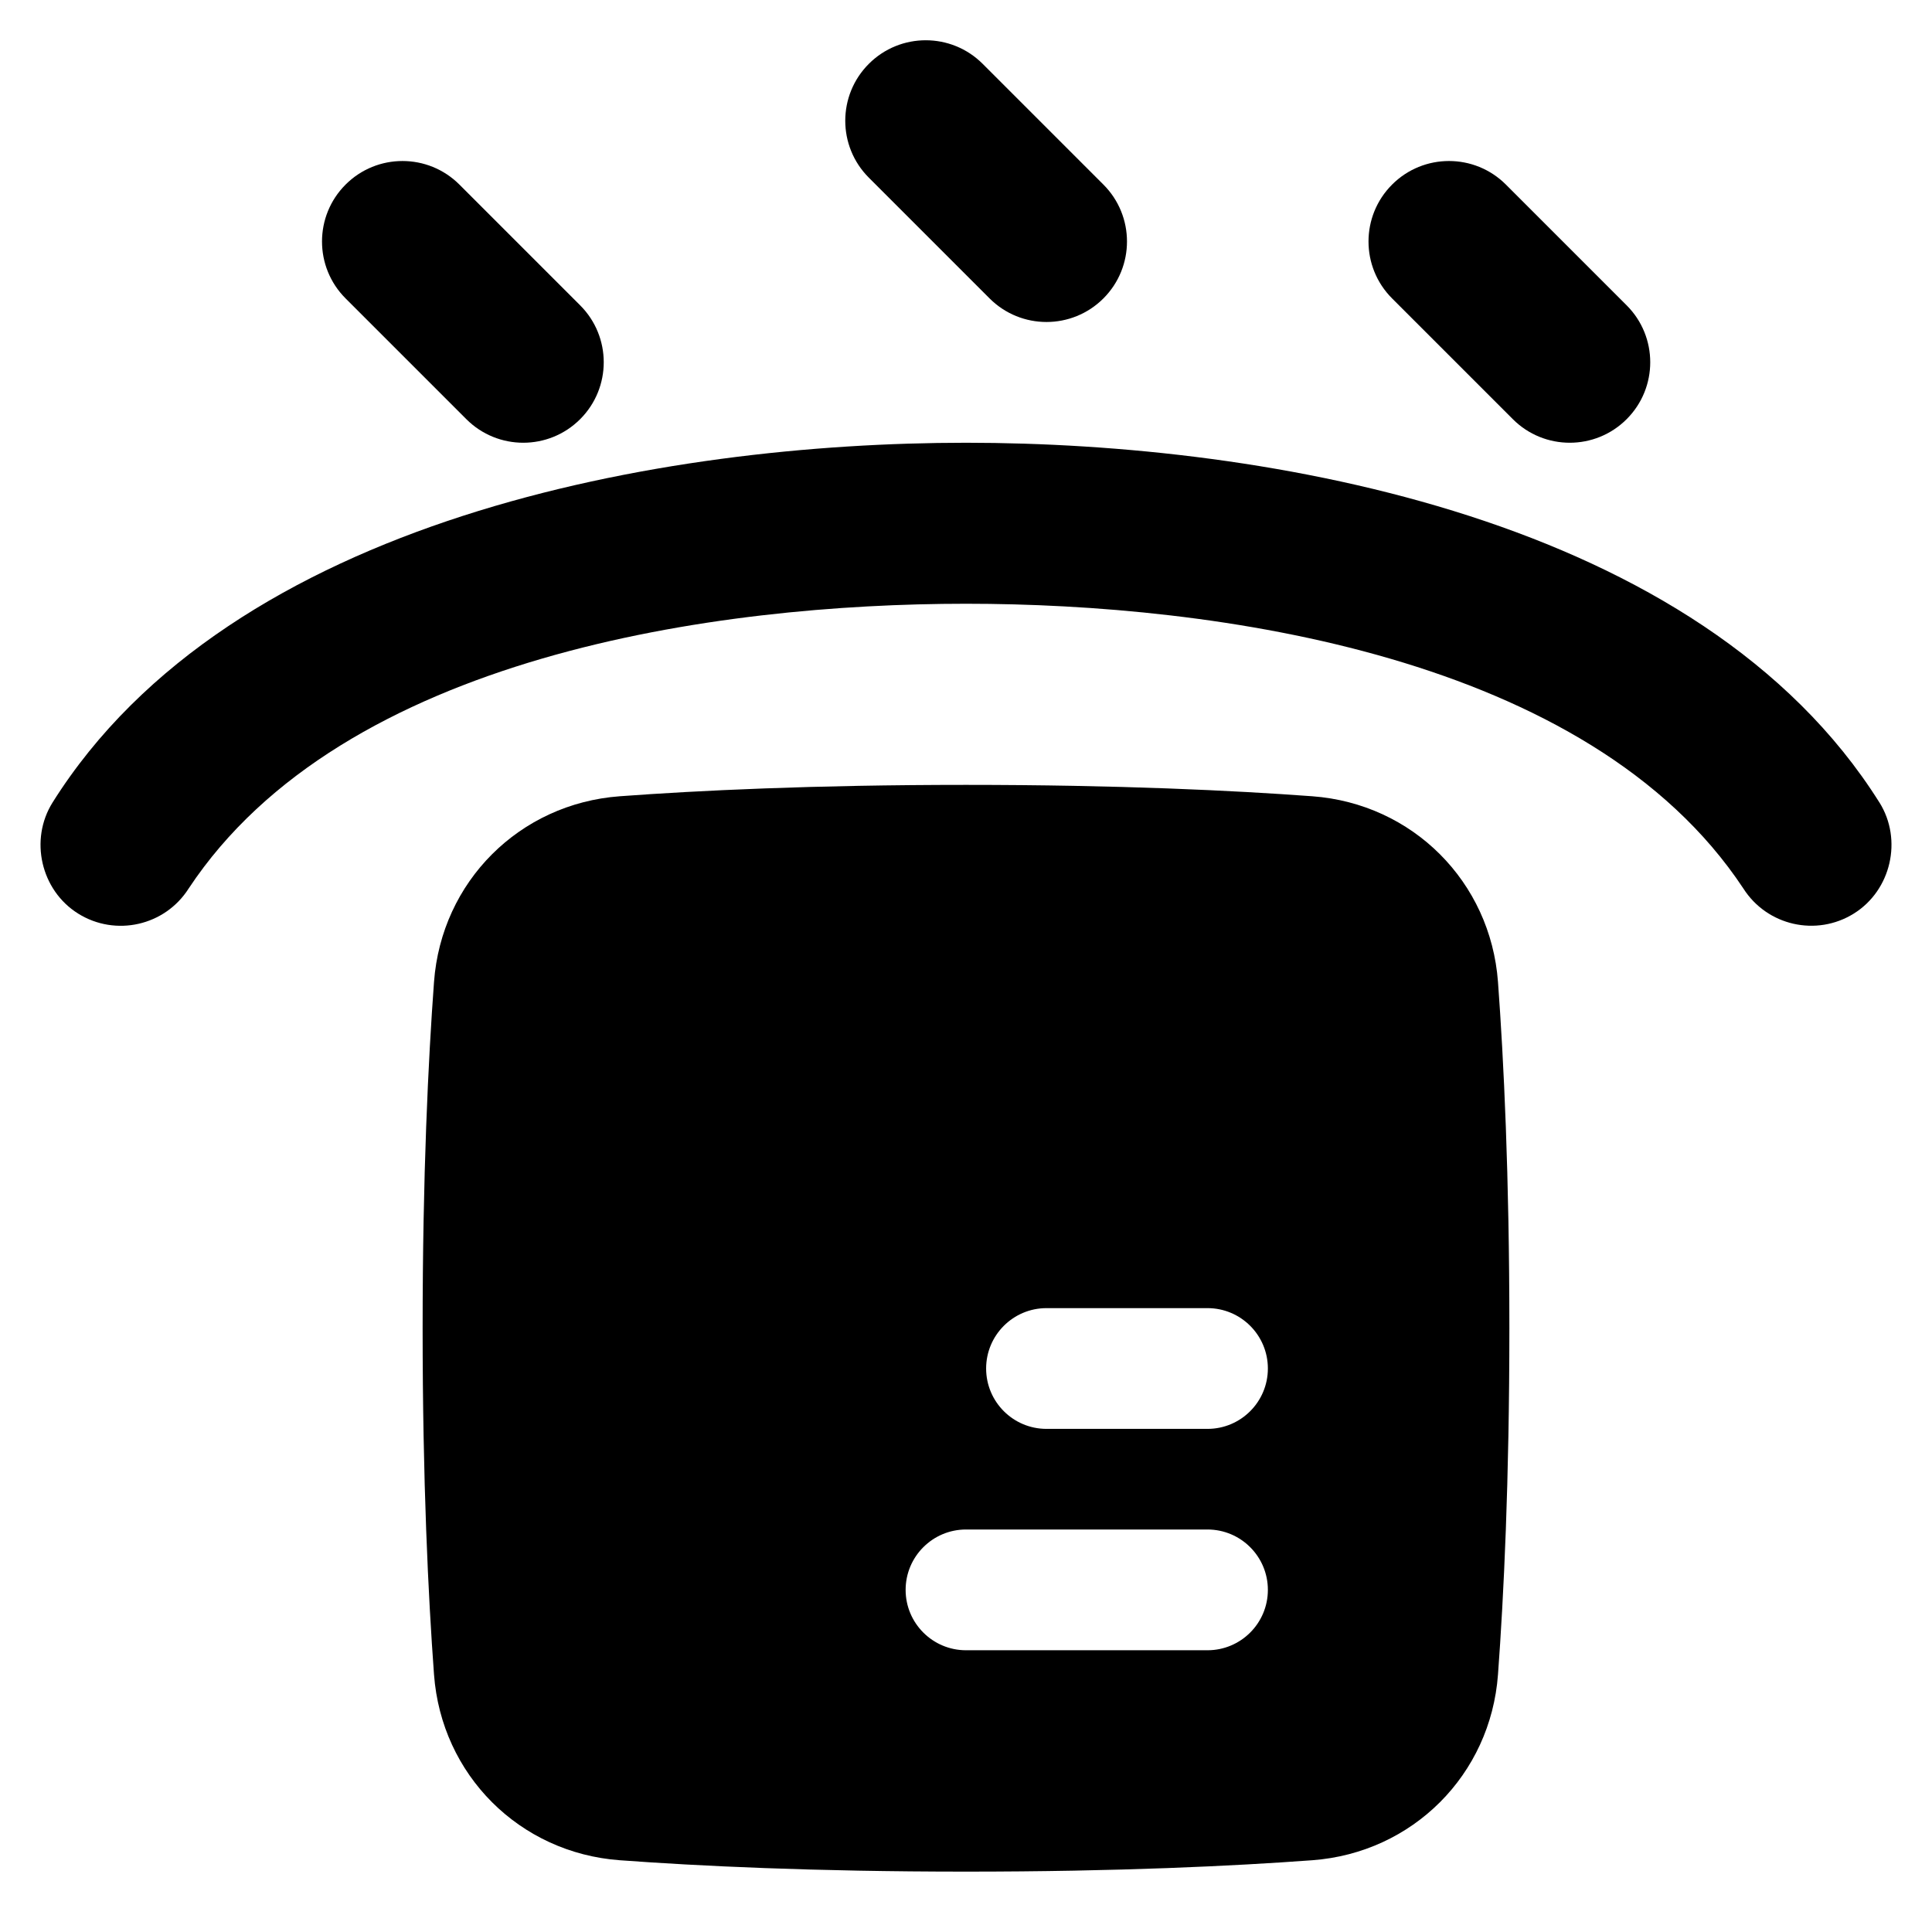 <svg xmlns="http://www.w3.org/2000/svg" fill="none" viewBox="0 0 48 48" id="Box-Waterproof--Streamline-Plump">
  <desc>
    Box Waterproof Streamline Icon: https://streamlinehq.com
  </desc>
  <g id="box-waterproof--box-package-label-delivery-shipment-shipping-waterproof-protect-water-wet">
    <path id="Union" fill="#000000" fill-rule="evenodd" d="M21.586 1.586c0.781 -0.781 2.047 -0.781 2.828 0l3 3c0.781 0.781 0.781 2.047 0 2.828 -0.781 0.781 -2.047 0.781 -2.828 0l-3 -3c-0.781 -0.781 -0.781 -2.047 0 -2.828ZM24 46.5c-3.799 0 -6.665 -0.14 -8.604 -0.283 -2.491 -0.184 -4.428 -2.121 -4.613 -4.613C10.64 39.665 10.5 36.799 10.5 33s0.14 -6.665 0.283 -8.604c0.184 -2.491 2.121 -4.428 4.613 -4.613C17.335 19.64 20.201 19.5 24 19.5s6.665 0.14 8.604 0.283c2.491 0.184 4.428 2.121 4.613 4.613 0.143 1.939 0.283 4.805 0.283 8.604s-0.14 6.665 -0.283 8.604c-0.184 2.491 -2.121 4.428 -4.613 4.613 -1.939 0.143 -4.805 0.283 -8.604 0.283Zm7.5 -7c0 0.828 -0.672 1.5 -1.5 1.5h-6c-0.828 0 -1.5 -0.672 -1.5 -1.5S23.172 38 24 38h6c0.828 0 1.5 0.672 1.5 1.5Zm-1.5 -4c0.828 0 1.5 -0.672 1.5 -1.5s-0.672 -1.5 -1.5 -1.5h-4c-0.828 0 -1.5 0.672 -1.5 1.5s0.672 1.5 1.5 1.5h4Zm7.414 -30.914c-0.781 -0.781 -2.047 -0.781 -2.828 0 -0.781 0.781 -0.781 2.047 0 2.828l3 3c0.781 0.781 2.047 0.781 2.828 0 0.781 -0.781 0.781 -2.047 0 -2.828l-3 -3Zm-28.828 0c0.781 -0.781 2.047 -0.781 2.828 0l3 3c0.781 0.781 0.781 2.047 0 2.828 -0.781 0.781 -2.047 0.781 -2.828 0L8.586 7.414c-0.781 -0.781 -0.781 -2.047 0 -2.828ZM46.694 19.938C42.251 12.864 31.514 11 24 11c-7.514 0 -18.252 1.864 -22.694 8.938 -0.579 0.925 -0.291 2.18 0.634 2.759 0.932 0.582 2.158 0.304 2.747 -0.622C8.521 16.279 17.817 15 24 15c6.18 0 15.482 1.279 19.313 7.074 0.589 0.925 1.815 1.204 2.747 0.622 0.926 -0.579 1.213 -1.834 0.634 -2.759Z" clip-rule="evenodd" stroke-width="1"></path>
  </g>
</svg>